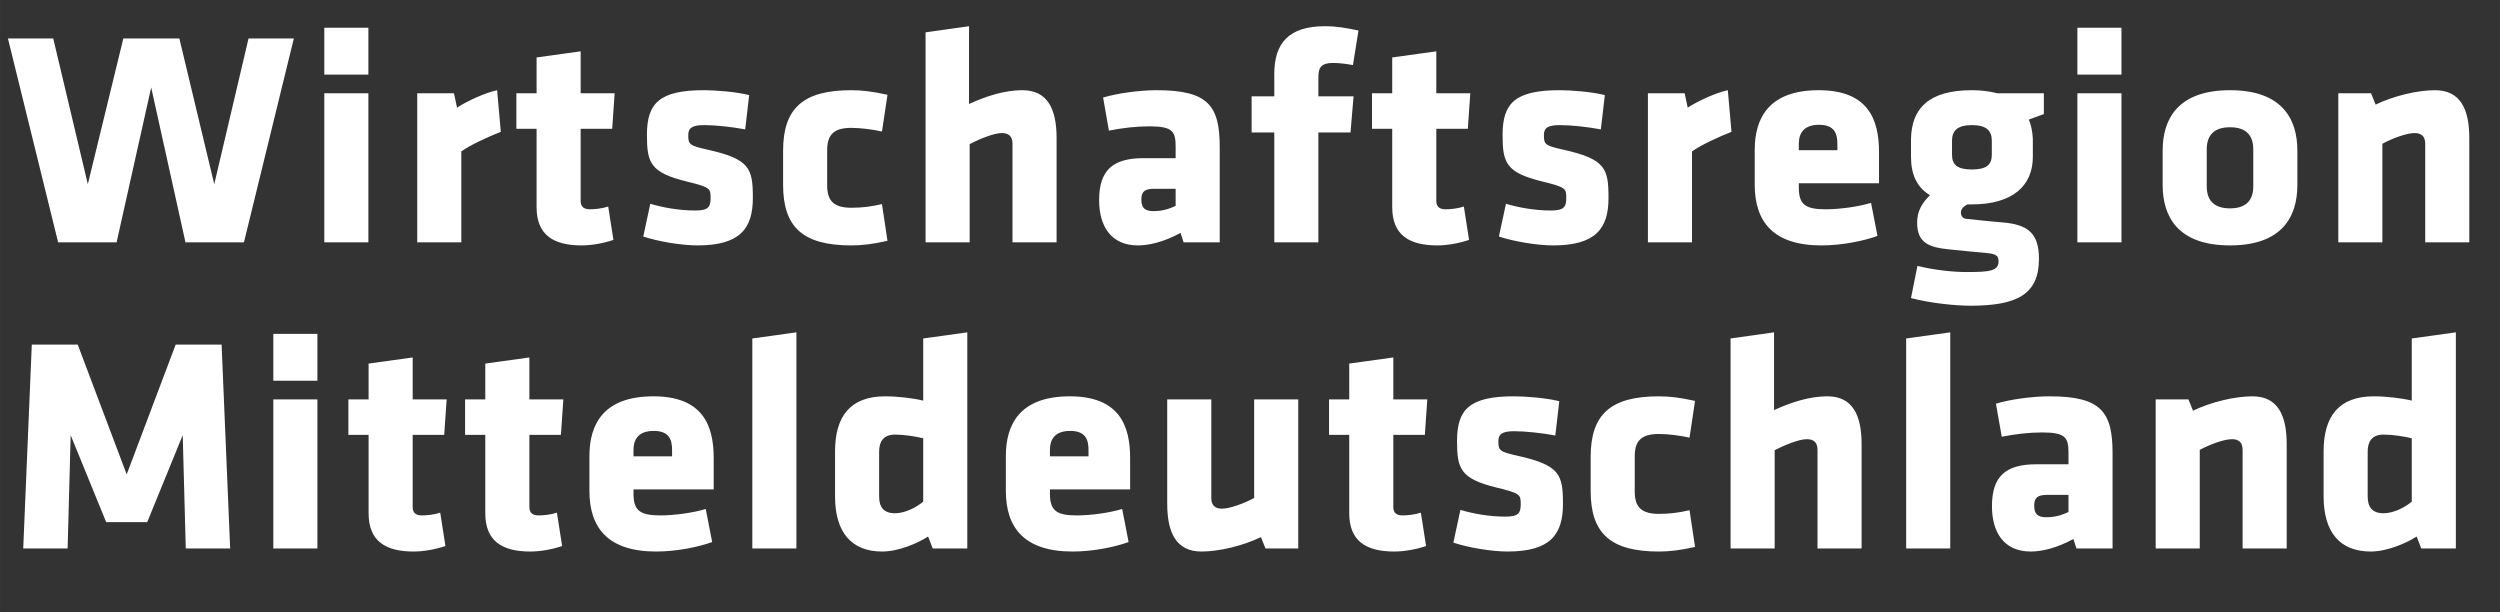<?xml version="1.0" encoding="UTF-8"?><svg id="a" xmlns="http://www.w3.org/2000/svg" width="69.144mm" height="16.933mm" viewBox="0 0 196 48"><rect x="0" y="0" width="196" height="48" fill="#333333" stroke="none"/><path d="m23.036,3.016h-3.552l-2.688,11.424-2.736-11.424h-4.392l-2.784,11.424L4.172,3.016H.62l3.936,15.984h4.584l2.712-12.144,2.688,12.144h4.584l3.912-15.984Zm5.844,2.832v-3.672h-3.456v3.672h3.456Zm0,13.152V7.312h-3.456v11.688h3.456Zm10.382-8.664l-.288-3.264c-.936.192-2.424.888-3.144,1.368l-.24-1.128h-2.88v11.688h3.456v-7.128c.744-.528,2.064-1.128,3.096-1.536Zm8.829,8.472l-.408-2.616c-.504.168-1.056.216-1.44.216-.432,0-.72-.168-.72-.648v-5.664h2.472l.192-2.784h-2.664v-3.288l-3.456.48v2.808h-1.584v2.784h1.584v6.144c0,2.16,1.296,3,3.528,3,.792,0,1.728-.168,2.496-.432Zm10.932-3.288c0-2.328-.24-3.048-3.576-3.792-1.392-.312-1.488-.408-1.488-1.128,0-.528.24-.792,1.248-.792.912,0,2.184.144,3.216.336l.312-2.688c-1.032-.264-2.664-.384-3.552-.384-3.504,0-4.464,1.032-4.464,3.504,0,2.184.264,2.952,3.096,3.648,1.872.456,1.896.552,1.896,1.296,0,.696-.168.984-1.2.984-1.296,0-2.568-.24-3.528-.528l-.552,2.568c1.152.384,2.976.696,4.248.696,3.336,0,4.344-1.32,4.344-3.72Zm5.827-3.744c0-1.2.504-1.752,1.896-1.752.672,0,1.68.12,2.4.288l.432-2.88c-1.176-.264-2.016-.36-2.832-.36-3.792,0-5.352,1.416-5.352,4.752v2.664c0,3.336,1.56,4.752,5.352,4.752.816,0,1.656-.096,2.832-.36l-.432-2.88c-.84.192-1.512.288-2.4.288-1.392,0-1.896-.552-1.896-1.752v-2.76Zm17.986,7.224v-8.184c0-2.256-.696-3.744-2.688-3.744-1.344,0-2.76.432-4.176,1.08V2.056l-3.408.48v16.464h3.456v-7.704c.744-.384,1.896-.864,2.52-.864.6,0,.84.312.84.84v7.728h3.456Zm12.79,0v-7.464c0-3.24-.888-4.464-4.944-4.464-1.344,0-3.096.24-4.2.576l.456,2.592c1.104-.216,2.136-.336,3.168-.336,1.848,0,2.064.408,2.064,1.608v.888h-2.52c-2.4,0-3.48.936-3.48,3.288,0,1.992.888,3.552,3.048,3.552.792,0,1.992-.24,3.336-.984l.24.744h2.832Zm-3.456-2.856c-.528.24-1.032.408-1.752.408-.672,0-.936-.264-.936-.912s.288-.84,1.032-.84h1.656v1.344Zm14.333-13.752c-.936-.192-1.656-.336-2.64-.336-2.832,0-3.96,1.344-3.96,3.744v1.752h-1.776v2.832h1.776v8.616h3.456v-8.616h2.52l.24-2.832h-2.76v-1.368c0-.768.072-1.248,1.176-1.248.408,0,1.056.072,1.536.168l.432-2.712Zm8.671,16.416l-.408-2.616c-.504.168-1.056.216-1.44.216-.432,0-.72-.168-.72-.648v-5.664h2.472l.192-2.784h-2.664v-3.288l-3.456.48v2.808h-1.584v2.784h1.584v6.144c0,2.16,1.296,3,3.528,3,.792,0,1.728-.168,2.496-.432Zm10.933-3.288c0-2.328-.24-3.048-3.576-3.792-1.392-.312-1.488-.408-1.488-1.128,0-.528.24-.792,1.248-.792.912,0,2.184.144,3.216.336l.312-2.688c-1.032-.264-2.664-.384-3.552-.384-3.504,0-4.464,1.032-4.464,3.504,0,2.184.264,2.952,3.096,3.648,1.872.456,1.896.552,1.896,1.296,0,.696-.168.984-1.2.984-1.296,0-2.568-.24-3.528-.528l-.552,2.568c1.152.384,2.976.696,4.248.696,3.336,0,4.344-1.32,4.344-3.72Zm9.642-5.184l-.288-3.264c-.936.192-2.424.888-3.144,1.368l-.24-1.128h-2.88v11.688h3.456v-7.128c.744-.528,2.064-1.128,3.096-1.536Zm11.566,4.032v-2.448c0-2.544-.84-4.848-4.728-4.848s-5.016,2.16-5.016,4.68v2.736c0,2.88,1.44,4.752,5.232,4.752,1.632,0,3.336-.36,4.392-.744l-.504-2.592c-1.032.312-2.472.504-3.552.504-1.584,0-2.112-.36-2.112-1.704v-.336h6.288Zm-3.264-2.592h-3.024v-.504c0-.816.384-1.488,1.584-1.488s1.44.672,1.44,1.488v.504Zm5.772.528c0,1.392.48,2.4,1.488,3-.576.576-1.008,1.2-1.008,2.136,0,1.608.912,1.944,2.496,2.112,1.44.144,1.656.168,2.976.288.696.072.912.192.912.648,0,.768-.72.84-2.52.84-1.032,0-2.448-.144-3.84-.48l-.504,2.52c1.536.408,3.504.6,4.656.6,3.624,0,5.376-.864,5.376-3.672,0-2.016-.864-2.688-2.832-2.856-.864-.072-1.344-.12-2.904-.288-.216-.024-.384-.216-.384-.48,0-.336.264-.504.504-.648h.36c3.216,0,4.776-1.488,4.776-3.72v-1.416c-.024-.528-.12-1.056-.312-1.512l1.176-.432v-1.632h-3.648c-.576-.144-1.224-.24-1.992-.24-3.432,0-4.728,1.464-4.776,3.816v1.416Zm4.776.984c-1.128,0-1.56-.36-1.56-1.152v-1.104c0-.768.408-1.224,1.56-1.224s1.56.456,1.56,1.224v1.104c0,.792-.432,1.152-1.56,1.152Zm11.725-7.44v-3.672h-3.456v3.672h3.456Zm0,13.152V7.312h-3.456v11.688h3.456Zm8.51.24c4.152,0,5.28-2.328,5.28-4.728v-2.712c0-2.4-1.128-4.728-5.28-4.728s-5.28,2.328-5.28,4.728v2.712c0,2.4,1.128,4.728,5.28,4.728Zm0-2.904c-1.248,0-1.824-.624-1.824-1.728v-2.904c0-1.104.576-1.728,1.824-1.728s1.824.624,1.824,1.728v2.904c0,1.104-.576,1.728-1.824,1.728Zm18.76,2.664v-8.184c0-2.256-.696-3.744-2.688-3.744-1.344,0-3.216.432-4.656,1.128l-.36-.888h-2.568v11.688h3.456v-7.728c.744-.408,1.896-.84,2.52-.84.6,0,.84.312.84.84v7.728h3.456Zm-128.126,19.92c0,2.856,1.32,4.32,3.696,4.32,1.272,0,2.784-.648,3.6-1.176l.36.936h2.712v-16.944l-3.456.48v4.872c-.792-.192-2.016-.336-2.976-.336-2.736,0-3.936,1.56-3.936,4.32v3.528Zm6.912.408c-.504.432-1.416.912-2.208.912-.912,0-1.248-.504-1.248-1.32v-3.528c0-.768.336-1.32,1.248-1.32.72,0,1.608.144,2.208.288v4.968Zm16.223-.96v-2.448c0-2.544-.84-4.848-4.728-4.848s-5.016,2.16-5.016,4.68v2.736c0,2.88,1.44,4.752,5.232,4.752,1.632,0,3.336-.36,4.392-.744l-.504-2.592c-1.032.312-2.472.504-3.552.504-1.584,0-2.112-.36-2.112-1.704v-.336h6.288Zm-3.264-2.592h-3.024v-.504c0-.816.384-1.488,1.584-1.488s1.44.672,1.44,1.488v.504Zm6.172-4.464v8.184c0,2.256.696,3.744,2.688,3.744,1.344,0,3.216-.432,4.656-1.128l.36.888h2.568v-11.688h-3.456v7.728c-.744.408-1.896.84-2.52.84-.6,0-.84-.312-.84-.84v-7.728h-3.456Zm20.294,11.496l-.408-2.616c-.504.168-1.056.216-1.44.216-.432,0-.72-.168-.72-.648v-5.664h2.472l.192-2.784h-2.664v-3.288l-3.456.48v2.808h-1.584v2.784h1.584v6.144c0,2.16,1.296,3,3.528,3,.792,0,1.728-.168,2.496-.432Zm10.732-3.288c0-2.328-.24-3.048-3.576-3.792-1.392-.312-1.488-.408-1.488-1.128,0-.528.24-.792,1.248-.792.912,0,2.184.144,3.216.336l.312-2.688c-1.032-.264-2.664-.384-3.552-.384-3.504,0-4.464,1.032-4.464,3.504,0,2.184.264,2.952,3.096,3.648,1.872.456,1.896.552,1.896,1.296,0,.696-.168.984-1.2.984-1.296,0-2.568-.24-3.528-.528l-.552,2.568c1.152.384,2.976.696,4.248.696,3.336,0,4.344-1.32,4.344-3.72Zm5.627-3.744c0-1.2.504-1.752,1.896-1.752.672,0,1.68.12,2.4.288l.432-2.88c-1.176-.264-2.016-.36-2.832-.36-3.792,0-5.352,1.416-5.352,4.752v2.664c0,3.336,1.56,4.752,5.352,4.752.816,0,1.656-.096,2.832-.36l-.432-2.88c-.84.192-1.512.288-2.4.288-1.392,0-1.896-.552-1.896-1.752v-2.76Zm17.786,7.224v-8.184c0-2.256-.696-3.744-2.688-3.744-1.344,0-2.76.432-4.176,1.08v-6.096l-3.408.48v16.464h3.456v-7.704c.744-.384,1.896-.864,2.52-.864.6,0,.84.312.84.84v7.728h3.456Zm6.95,0v-16.944l-3.456.48v16.464h3.456Zm12.726,0v-7.464c0-3.24-.888-4.464-4.944-4.464-1.344,0-3.096.24-4.2.576l.456,2.592c1.104-.216,2.136-.336,3.168-.336,1.848,0,2.064.408,2.064,1.608v.888h-2.52c-2.4,0-3.48.936-3.48,3.288,0,1.992.888,3.552,3.048,3.552.792,0,1.992-.24,3.336-.984l.24.744h2.832Zm-3.456-2.856c-.528.24-1.032.408-1.752.408-.672,0-.936-.264-.936-.912s.288-.84,1.032-.84h1.656v1.344Zm17.108,2.856v-8.184c0-2.256-.696-3.744-2.688-3.744-1.344,0-3.216.432-4.656,1.128l-.36-.888h-2.568v11.688h3.456v-7.728c.744-.408,1.896-.84,2.52-.84.6,0,.84.312.84.84v7.728h3.456Zm2.894-4.08c0,2.856,1.32,4.32,3.696,4.32,1.272,0,2.784-.648,3.6-1.176l.36.936h2.712v-16.944l-3.456.48v4.872c-.792-.192-2.016-.336-2.976-.336-2.736,0-3.936,1.56-3.936,4.32v3.528Zm6.912.408c-.504.432-1.416.912-2.208.912-.912,0-1.248-.504-1.248-1.32v-3.528c0-.768.336-1.32,1.248-1.32.72,0,1.608.144,2.208.288v4.968Z" fill="#fff"/><path d="m8.324,40.936h3.216l2.784-6.816.24,8.88h3.48l-.672-15.984h-3.6l-3.84,10.176-3.84-10.176h-3.6l-.672,15.984h3.48l.24-8.88,2.784,6.816Zm16.559-11.088v-3.672h-3.456v3.672h3.456Zm0,13.152v-11.688h-3.456v11.688h3.456Zm10.038-.192l-.408-2.616c-.504.168-1.056.216-1.44.216-.432,0-.72-.168-.72-.648v-5.664h2.472l.192-2.784h-2.664v-3.288l-3.456.48v2.808h-1.584v2.784h1.584v6.144c0,2.16,1.296,3,3.528,3,.792,0,1.728-.168,2.496-.432Zm9.149,0l-.408-2.616c-.504.168-1.056.216-1.44.216-.432,0-.72-.168-.72-.648v-5.664h2.472l.192-2.784h-2.664v-3.288l-3.456.48v2.808h-1.584v2.784h1.584v6.144c0,2.16,1.296,3,3.528,3,.792,0,1.728-.168,2.496-.432Zm11.884-4.44v-2.448c0-2.544-.84-4.848-4.728-4.848s-5.016,2.16-5.016,4.68v2.736c0,2.88,1.44,4.752,5.232,4.752,1.632,0,3.336-.36,4.392-.744l-.504-2.592c-1.032.312-2.472.504-3.552.504-1.584,0-2.112-.36-2.112-1.704v-.336h6.288Zm-3.264-2.592h-3.024v-.504c0-.816.384-1.488,1.584-1.488s1.44.672,1.44,1.488v.504Zm9.748,7.224v-16.944l-3.456.48v16.464h3.456Z" fill="#fff"/></svg>